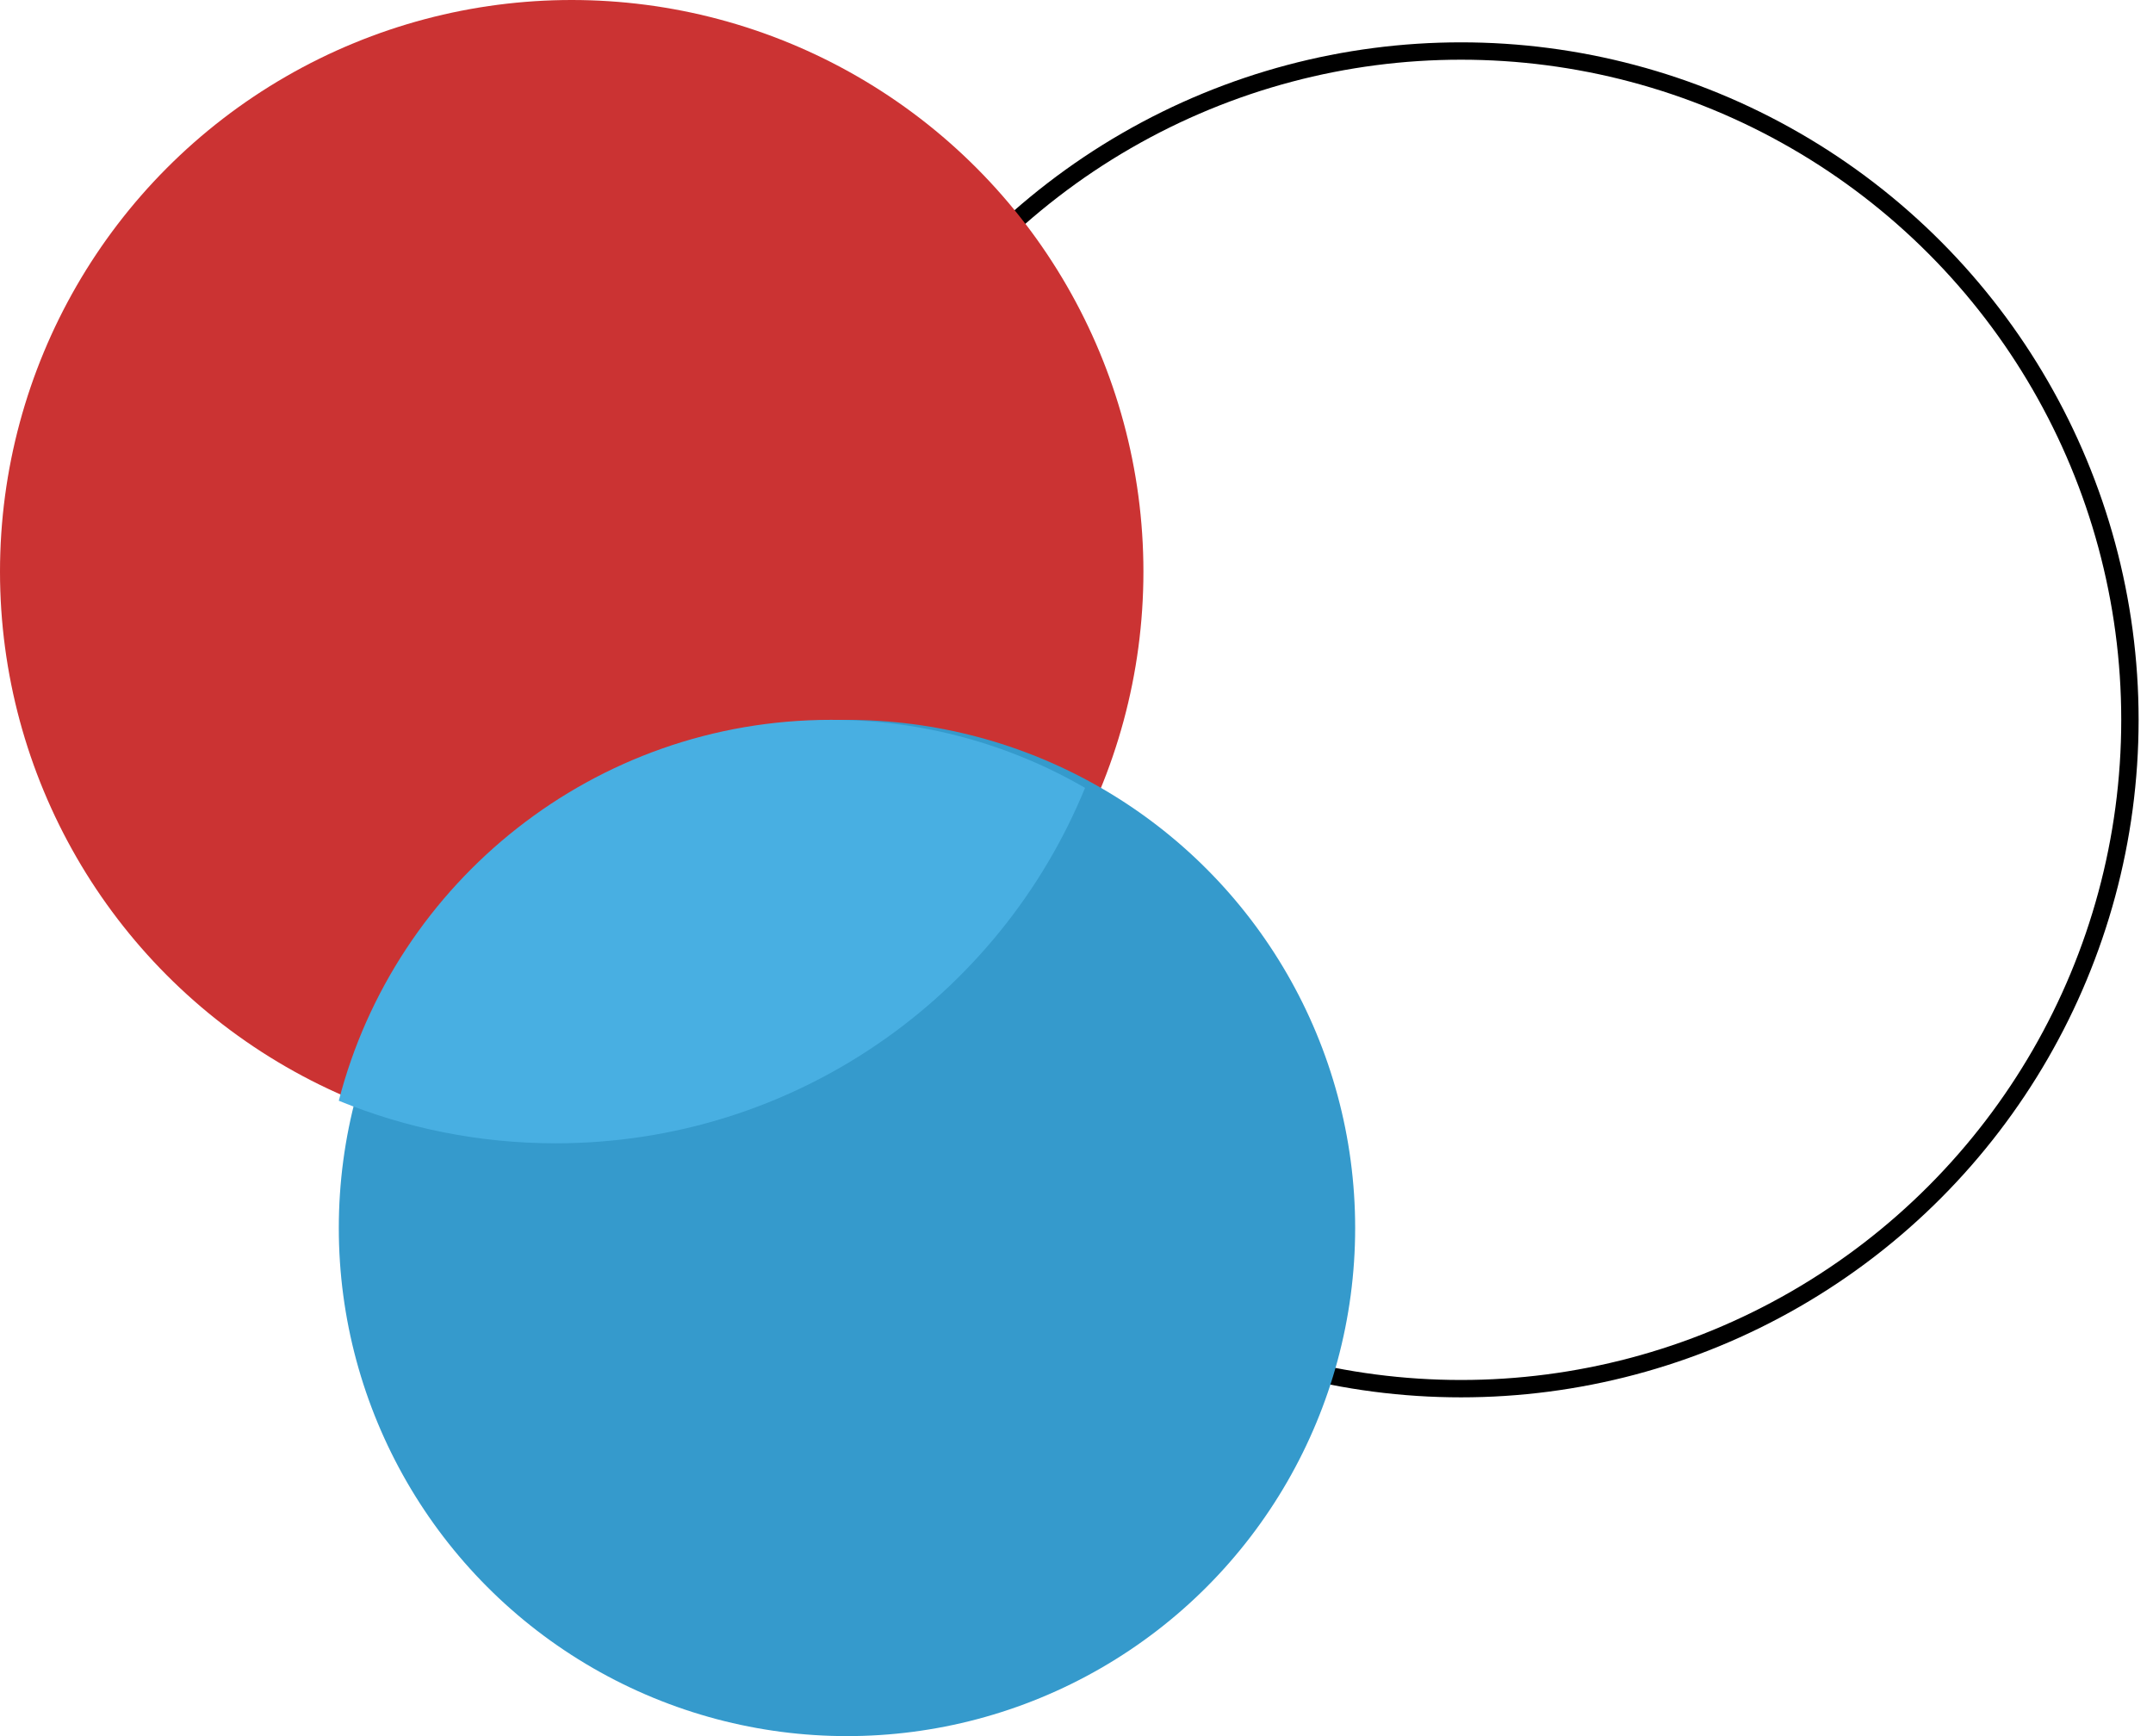 <svg width="124" height="100" viewBox="0 0 124 100" fill="none" xmlns="http://www.w3.org/2000/svg">
<circle cx="84.147" cy="41.463" r="38.524" stroke="black"/>
<circle cx="32.927" cy="32.927" r="32.927" fill="#CB3333"/>
<circle cx="48.781" cy="70.732" r="29.268" fill="#359ACC"/>
<path fill-rule="evenodd" clip-rule="evenodd" d="M62.492 45.38C57.581 57.391 45.78 65.854 32.002 65.854C27.581 65.854 23.364 64.982 19.512 63.402C22.766 50.785 34.222 41.463 47.855 41.463C53.187 41.463 58.187 42.889 62.492 45.38Z" fill="#48AFE2"/>
</svg>
